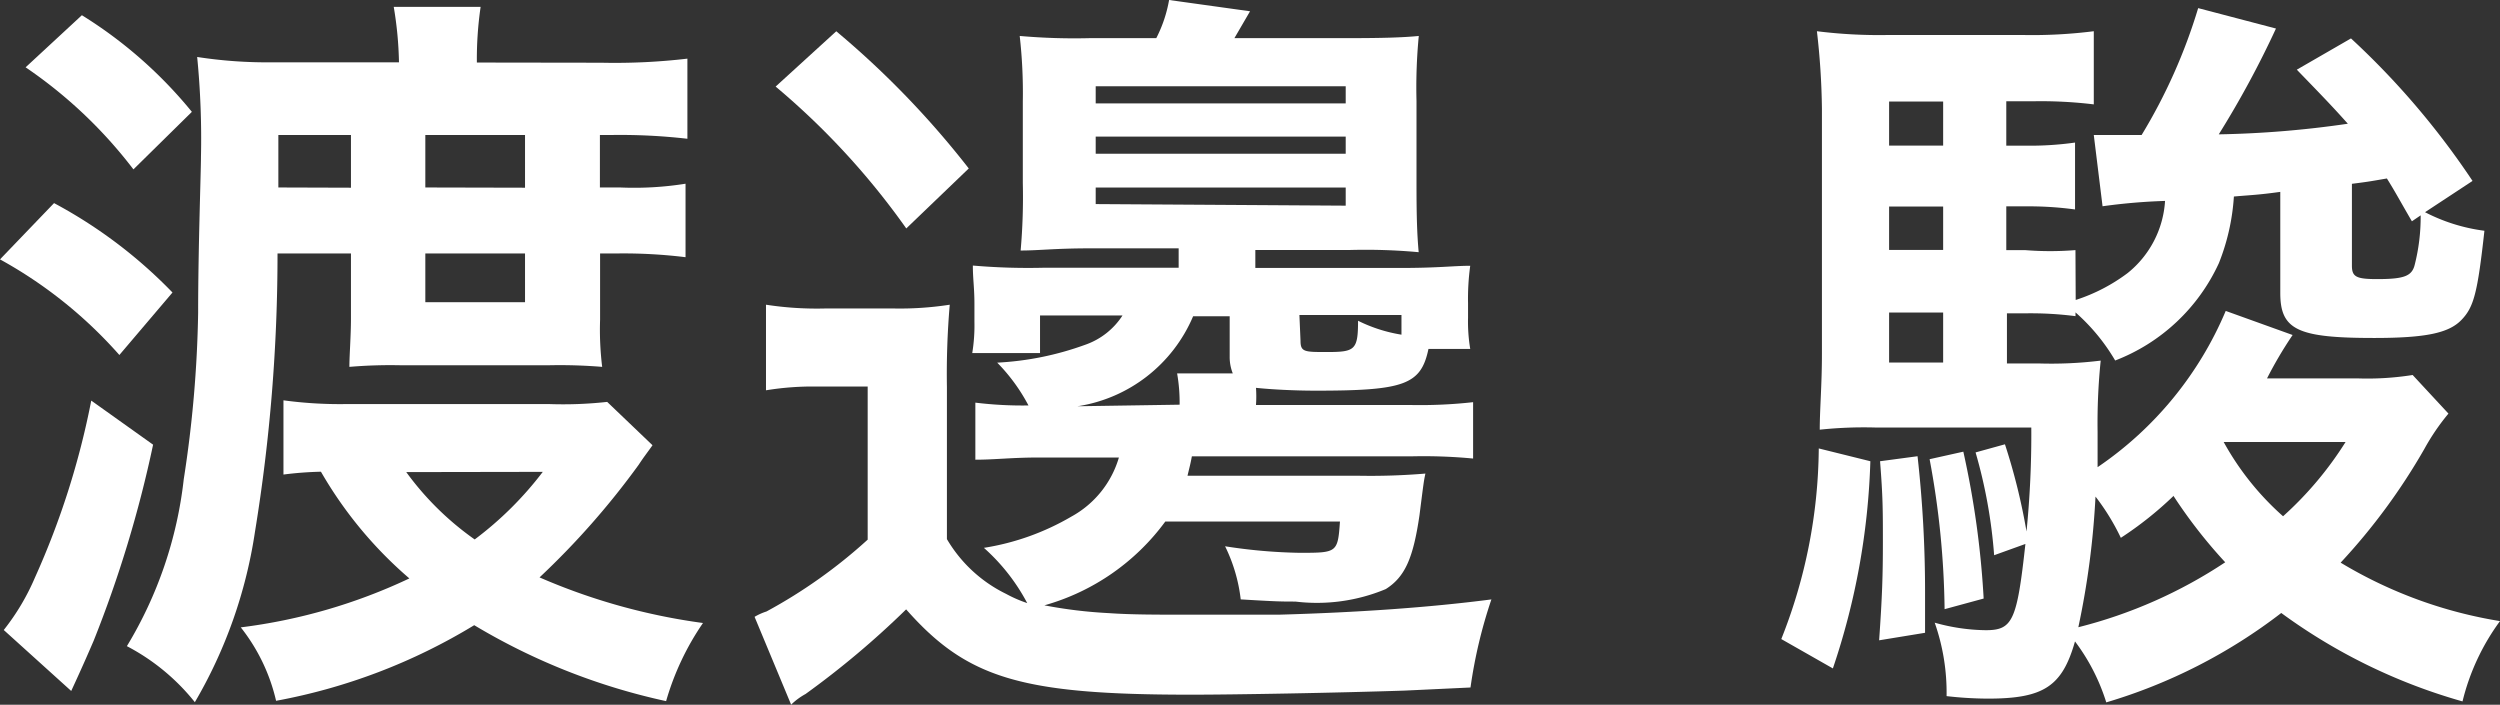 <svg xmlns="http://www.w3.org/2000/svg" width="53.888" height="15.19" viewBox="0 0 53.888 15.19"><rect x="0" y="0" width="53.888" height="15.19" fill="#333333" stroke="none"/><g transform="translate(-692 -2636)"><g transform="translate(692 2636)"><g transform="translate(0)"><path d="M1.165,4.45A10.306,10.306,0,0,1,3.718,6.377L2.573,7.724A9.6,9.6,0,0,0,0,5.663ZM3.3,9.657a25.786,25.786,0,0,1-1.28,4.224c-.061.141-.222.519-.485,1.085L.081,13.652A4.944,4.944,0,0,0,.754,12.52,17.338,17.338,0,0,0,1.967,8.707ZM1.765.4A9.532,9.532,0,0,1,4.136,2.483L2.876,3.723a9.949,9.949,0,0,0-2.324-2.2Zm11.2,1.024a13.338,13.338,0,0,0,1.852-.088V3.063a12.684,12.684,0,0,0-1.637-.081h-.249V4.113h.438a7.019,7.019,0,0,0,1.408-.081V5.616a11.007,11.007,0,0,0-1.442-.081h-.4V6.963A6.6,6.6,0,0,0,12.98,7.98,11.161,11.161,0,0,0,11.8,7.946H8.669a10.459,10.459,0,0,0-1.138.034c0-.242.034-.674.034-1.037V5.535H5.982a37.135,37.135,0,0,1-.486,6A10.252,10.252,0,0,1,4.2,15.208,4.6,4.6,0,0,0,2.735,14a8.831,8.831,0,0,0,1.226-3.6,25.859,25.859,0,0,0,.31-3.584c0-1.388.061-3.038.061-3.368A17.986,17.986,0,0,0,4.25,1.3a9.882,9.882,0,0,0,1.65.115H8.6A7.935,7.935,0,0,0,8.487.22H10.36a7.8,7.8,0,0,0-.081,1.2Zm1.1,8.245c-.128.182-.162.216-.3.424a17.063,17.063,0,0,1-2.135,2.425,13.256,13.256,0,0,0,3.523.983,5.793,5.793,0,0,0-.795,1.684,13.667,13.667,0,0,1-4.136-1.637,12.6,12.6,0,0,1-4.271,1.63,3.994,3.994,0,0,0-.761-1.583A11.936,11.936,0,0,0,8.824,12.54a8.844,8.844,0,0,1-1.906-2.3,7.584,7.584,0,0,0-.808.061v-1.6a9.073,9.073,0,0,0,1.347.081h4.385a8.671,8.671,0,0,0,1.246-.047Zm-6.5-5.551V2.982H6V4.113Zm1.192,6.13A6.312,6.312,0,0,0,10.232,11.7,7.45,7.45,0,0,0,11.7,10.243Zm2.56-6.13V2.982H9.168V4.113ZM9.168,6.586h2.149V5.535H9.168Z" transform="translate(0 -0.072)" fill="#fff"/><path d="M27.636,5.25l1.347-1.293A19.366,19.366,0,0,0,26.127,1L24.82,2.192A16.167,16.167,0,0,1,27.636,5.25Z" transform="translate(-8.101 -0.326)" fill="#fff"/><path d="M40.034,12.92c-1.347.175-2.9.283-4.6.33H33.54c-.707,0-1.28,0-1.758-.034a10.023,10.023,0,0,1-1.388-.168A4.863,4.863,0,0,0,33,11.242h3.765c-.047.674-.061.674-.876.674a11.485,11.485,0,0,1-1.6-.141,3.5,3.5,0,0,1,.337,1.145c.781.047.876.047,1.179.047a3.853,3.853,0,0,0,1.947-.269c.418-.263.593-.674.727-1.59.094-.741.094-.741.128-.9a14.193,14.193,0,0,1-1.428.047h-3.7c.047-.2.061-.242.094-.418h4.715a11.222,11.222,0,0,1,1.347.047V8.669a10.313,10.313,0,0,1-1.347.061H34.955a2.585,2.585,0,0,0,0-.37c.323.034.822.061,1.293.061,1.906,0,2.263-.128,2.425-.9h.9a3.59,3.59,0,0,1-.047-.674v-.31a5.2,5.2,0,0,1,.047-.808c-.357,0-.674.047-1.516.047H34.941V5.389h2.021a12.634,12.634,0,0,1,1.5.047c-.034-.377-.047-.761-.047-1.455v-1.8A11.728,11.728,0,0,1,38.464.775c-.337.034-.795.047-1.489.047H34.49l.337-.579L33.082,0a2.876,2.876,0,0,1-.276.822H31.385A13.392,13.392,0,0,1,29.862.775a10.9,10.9,0,0,1,.067,1.408V3.947A13.156,13.156,0,0,1,29.882,5.4c.4,0,.741-.047,1.5-.047h1.906v.418h-2.9a13.846,13.846,0,0,1-1.536-.047c0,.29.034.485.034.822v.391a3.691,3.691,0,0,1-.047.674H30.3V6.8h1.778a1.57,1.57,0,0,1-.808.633,6.507,6.507,0,0,1-1.893.384,3.893,3.893,0,0,1,.674.923,8.4,8.4,0,0,1-1.145-.061V9.909c.418,0,.788-.047,1.347-.047H32a2.135,2.135,0,0,1-1.024,1.273,5.389,5.389,0,0,1-1.886.674A4.237,4.237,0,0,1,30.024,13a2.85,2.85,0,0,1-.458-.2,3.011,3.011,0,0,1-1.273-1.179V8.346a17.514,17.514,0,0,1,.061-1.778,7.026,7.026,0,0,1-1.226.081H25.686a7.194,7.194,0,0,1-1.293-.081V8.413A6.218,6.218,0,0,1,25.5,8.332h1.085v3.3a11.047,11.047,0,0,1-2.182,1.549,1.226,1.226,0,0,0-.256.115l.788,1.893a1.421,1.421,0,0,1,.31-.229,18.928,18.928,0,0,0,2.169-1.825c1.314,1.489,2.479,1.839,6.13,1.839.977,0,3.159-.04,4.614-.088l1.421-.067a10.427,10.427,0,0,1,.451-1.9ZM35.891,6.79h2.2v.424a3.26,3.26,0,0,1-.936-.3c0,.633-.067.674-.674.674-.478,0-.566,0-.566-.242ZM31.5,1.859h5.389v.37H31.5Zm0,1.085h5.389v.37H31.5Zm0,1.455V4.042h5.389v.391Zm-.391,4.358A3.24,3.24,0,0,0,33.6,6.817h.788v.862a.957.957,0,0,0,.067.37h-1.2a3.652,3.652,0,0,1,.054.674Z" transform="translate(-7.882)" fill="#fff"/><path d="M58.92,10.027a15.318,15.318,0,0,1-.808,4.466L57,13.86a11.316,11.316,0,0,0,.808-4.109Zm4.426-3.476a3.806,3.806,0,0,0,1.118-.579,2.162,2.162,0,0,0,.808-1.556,12.6,12.6,0,0,0-1.347.115l-.189-1.536h1.031A11.829,11.829,0,0,0,65.986.26L67.663.7A20.706,20.706,0,0,1,66.43,2.981a21.724,21.724,0,0,0,2.782-.229c-.3-.337-.519-.566-1.1-1.165L69.28.913A17.008,17.008,0,0,1,71.9,3.985l-1.024.674a3.846,3.846,0,0,0,1.28.4c-.148,1.347-.229,1.65-.5,1.927s-.761.384-1.879.384c-1.65,0-2.021-.175-2.021-.97V4.221c-.485.067-.626.067-1,.1a4.675,4.675,0,0,1-.323,1.435,4.068,4.068,0,0,1-2.236,2.1,4.224,4.224,0,0,0-.855-1.037V6.9a7.511,7.511,0,0,0-1.078-.061h-.4V7.919h.674a8.7,8.7,0,0,0,1.347-.061,13.2,13.2,0,0,0-.067,1.536v.761a7.666,7.666,0,0,0,2.762-3.368l1.442.519a8.68,8.68,0,0,0-.552.936h1.974a6.184,6.184,0,0,0,1.165-.074L71.381,9a4.781,4.781,0,0,0-.519.761,13.229,13.229,0,0,1-1.805,2.452,9.626,9.626,0,0,0,3.435,1.26,4.863,4.863,0,0,0-.808,1.731,12.226,12.226,0,0,1-3.907-1.906,11.566,11.566,0,0,1-3.772,1.927,4.311,4.311,0,0,0-.674-1.314c-.276.97-.674,1.233-1.879,1.233a8.041,8.041,0,0,1-.889-.054,4.554,4.554,0,0,0-.256-1.583,4.19,4.19,0,0,0,1.1.162c.579,0,.674-.2.855-1.859l-.674.243a10.825,10.825,0,0,0-.4-2.216l.633-.175a13.222,13.222,0,0,1,.465,1.879A21.127,21.127,0,0,0,62.389,9.3H59.021a9.049,9.049,0,0,0-1.192.047c0-.431.047-.97.047-1.63V2.429A15.9,15.9,0,0,0,57.768.758a10.811,10.811,0,0,0,1.556.081h2.863A10.529,10.529,0,0,0,63.736.758V2.335a9.471,9.471,0,0,0-1.307-.067H61.85v.957h.418a6.952,6.952,0,0,0,1.064-.067V4.6a7.41,7.41,0,0,0-1.064-.067H61.85v.943h.4a6.736,6.736,0,0,0,1.091,0ZM59.937,9.919a26.273,26.273,0,0,1,.162,2.964c0,.2,0,.472,0,.842l-.99.162c.067-.95.081-1.421.081-2.115s0-.97-.061-1.745Zm.552-7.645H59.324v.95h1.165Zm0,2.263H59.324v.936h1.165ZM59.324,6.821V7.9h1.165V6.821Zm1.6,3a19.406,19.406,0,0,1,.438,3.166l-.842.229a18.5,18.5,0,0,0-.323-3.233Zm4.527.957a7.652,7.652,0,0,1-1.132.9,4.863,4.863,0,0,0-.546-.889,17.769,17.769,0,0,1-.37,2.816,10.239,10.239,0,0,0,3.166-1.4,10.716,10.716,0,0,1-1.118-1.435Zm1.085-1.165a5.988,5.988,0,0,0,1.28,1.6,7.551,7.551,0,0,0,1.347-1.6ZM69.3,5.811c0,.242.094.29.546.29.586,0,.748-.067.808-.31a4.2,4.2,0,0,0,.128-1.064l-.189.128c-.263-.451-.357-.633-.539-.923-.317.054-.37.067-.754.115Z" transform="translate(-18.604 -0.085)" fill="#fff"/></g></g></g></svg>